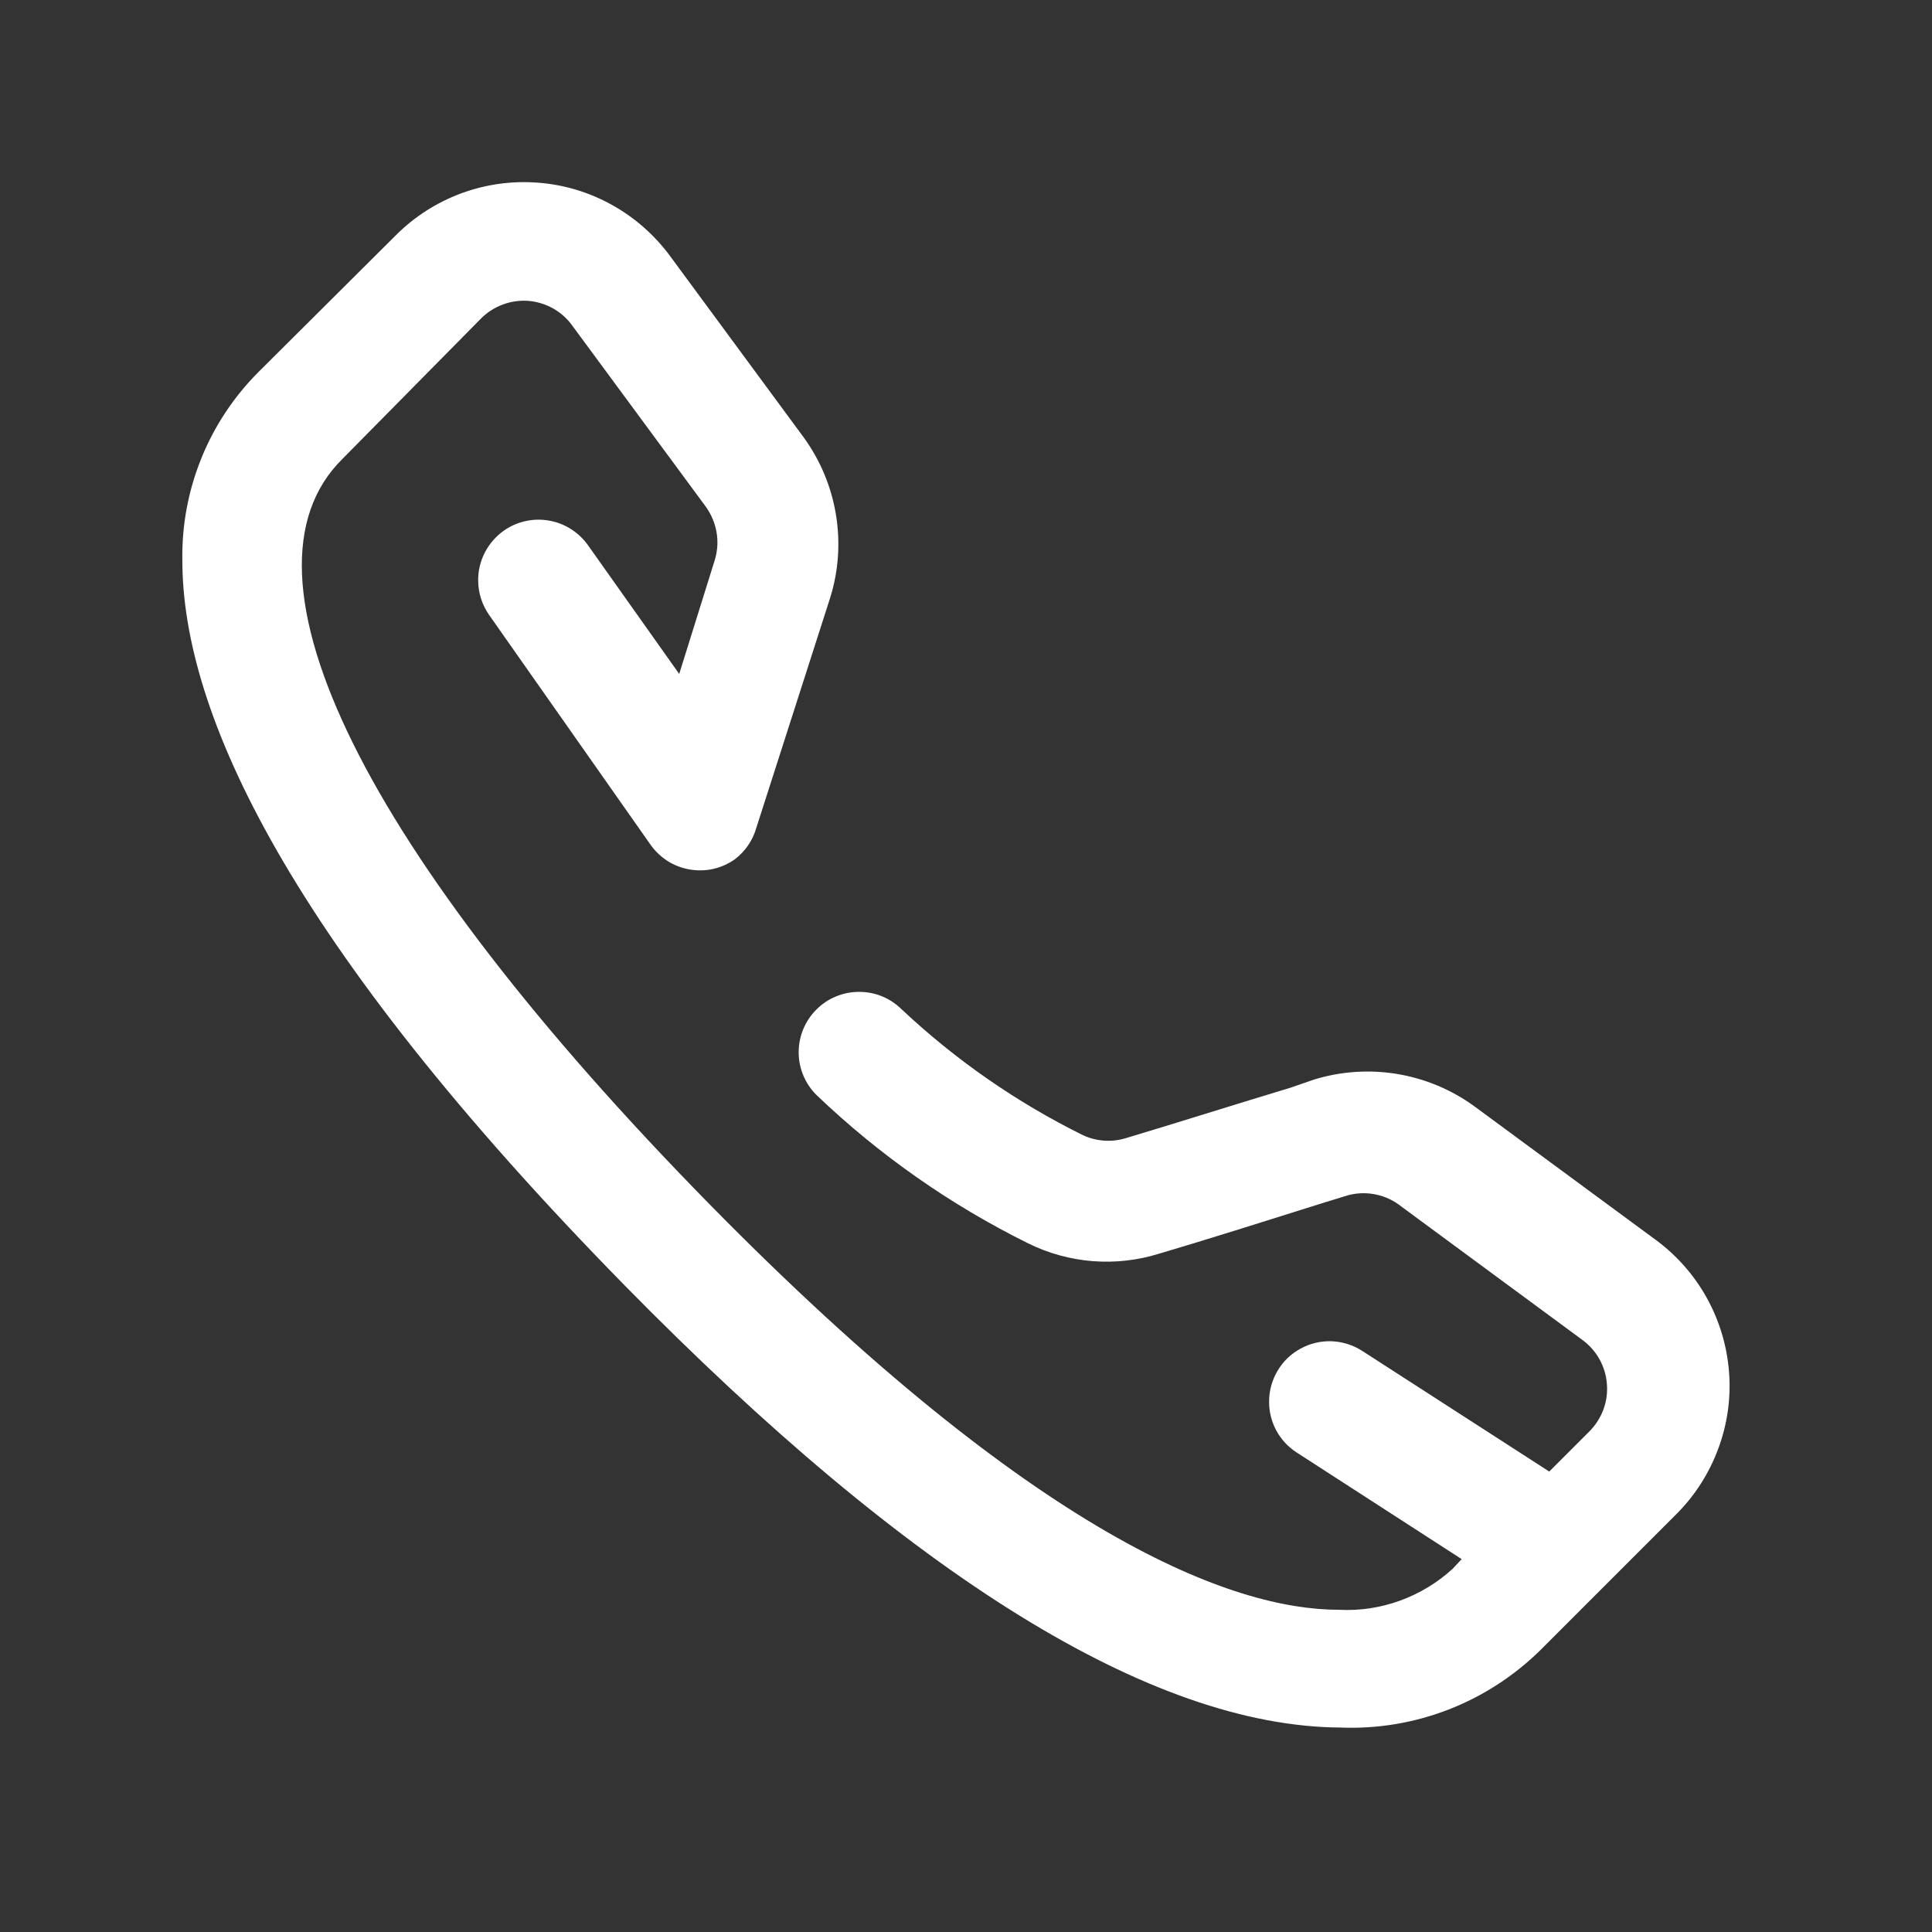 <svg width="18" height="18" viewBox="0 0 18 18" fill="none" xmlns="http://www.w3.org/2000/svg">
<rect x="0" y="0" width="18" height="18" fill="#333333" stroke="none"/>
<path d="M14.344 15.381L15.621 14.104C15.793 13.932 15.925 13.724 16.009 13.496C16.094 13.268 16.128 13.024 16.109 12.782C16.09 12.539 16.019 12.303 15.901 12.091C15.783 11.878 15.62 11.694 15.424 11.55L13.736 10.307C13.523 10.152 13.277 10.049 13.017 10.006C12.758 9.963 12.491 9.981 12.24 10.059L12.026 10.133C11.526 10.284 10.901 10.481 10.485 10.605C10.355 10.644 10.215 10.634 10.091 10.577C9.474 10.272 8.906 9.878 8.404 9.407C8.351 9.354 8.289 9.312 8.221 9.284C8.152 9.255 8.079 9.241 8.004 9.241C7.93 9.241 7.857 9.255 7.788 9.284C7.719 9.312 7.657 9.354 7.605 9.407C7.5 9.512 7.441 9.655 7.441 9.804C7.441 9.952 7.5 10.095 7.605 10.2C8.189 10.759 8.855 11.226 9.579 11.584C9.959 11.772 10.396 11.806 10.8 11.68C11.205 11.561 11.846 11.359 12.347 11.201L12.566 11.134C12.65 11.113 12.739 11.111 12.823 11.13C12.908 11.148 12.988 11.186 13.056 11.241L14.743 12.484C14.808 12.532 14.863 12.593 14.902 12.664C14.941 12.734 14.965 12.812 14.971 12.893C14.978 12.974 14.967 13.055 14.939 13.131C14.911 13.207 14.867 13.276 14.811 13.333L14.434 13.71L12.69 12.585C12.605 12.531 12.507 12.5 12.406 12.496C12.305 12.493 12.205 12.516 12.117 12.565C12.028 12.613 11.954 12.684 11.903 12.771C11.851 12.858 11.824 12.957 11.824 13.058C11.823 13.151 11.846 13.243 11.89 13.326C11.934 13.408 11.999 13.479 12.077 13.53L13.618 14.526L13.534 14.616C13.392 14.746 13.225 14.847 13.043 14.913C12.862 14.979 12.669 15.008 12.476 14.998C11.486 14.998 9.664 14.329 6.604 11.213C3.397 7.944 2.104 5.351 3.189 4.277L4.483 2.966C4.54 2.909 4.609 2.865 4.685 2.837C4.76 2.809 4.841 2.797 4.922 2.803C5.003 2.81 5.082 2.834 5.152 2.873C5.223 2.913 5.285 2.968 5.332 3.034L6.576 4.721C6.627 4.792 6.661 4.873 6.676 4.959C6.691 5.045 6.685 5.133 6.66 5.216L6.328 6.279L5.479 5.081C5.436 5.02 5.382 4.969 5.319 4.929C5.256 4.889 5.186 4.862 5.113 4.85C5.04 4.837 4.965 4.839 4.892 4.856C4.82 4.872 4.752 4.903 4.691 4.946C4.618 4.999 4.558 5.068 4.517 5.148C4.476 5.228 4.454 5.317 4.455 5.408C4.455 5.522 4.491 5.634 4.556 5.728L6.058 7.866C6.1 7.927 6.154 7.979 6.217 8.02C6.279 8.06 6.349 8.087 6.422 8.1C6.496 8.113 6.571 8.112 6.643 8.096C6.716 8.08 6.785 8.049 6.846 8.006C6.944 7.932 7.015 7.827 7.048 7.708L7.734 5.571C7.813 5.319 7.831 5.053 7.788 4.793C7.745 4.533 7.642 4.287 7.487 4.074L6.244 2.387C6.1 2.191 5.915 2.028 5.703 1.91C5.49 1.791 5.255 1.72 5.012 1.702C4.769 1.683 4.526 1.717 4.298 1.801C4.069 1.886 3.862 2.018 3.69 2.19L2.407 3.467C2.178 3.697 1.996 3.971 1.875 4.272C1.753 4.574 1.693 4.897 1.699 5.222C1.699 6.639 2.683 8.777 5.816 11.972C8.488 14.694 10.732 16.084 12.487 16.095C12.829 16.109 13.17 16.053 13.489 15.93C13.809 15.807 14.099 15.62 14.344 15.381Z" fill="white"/>
</svg>
